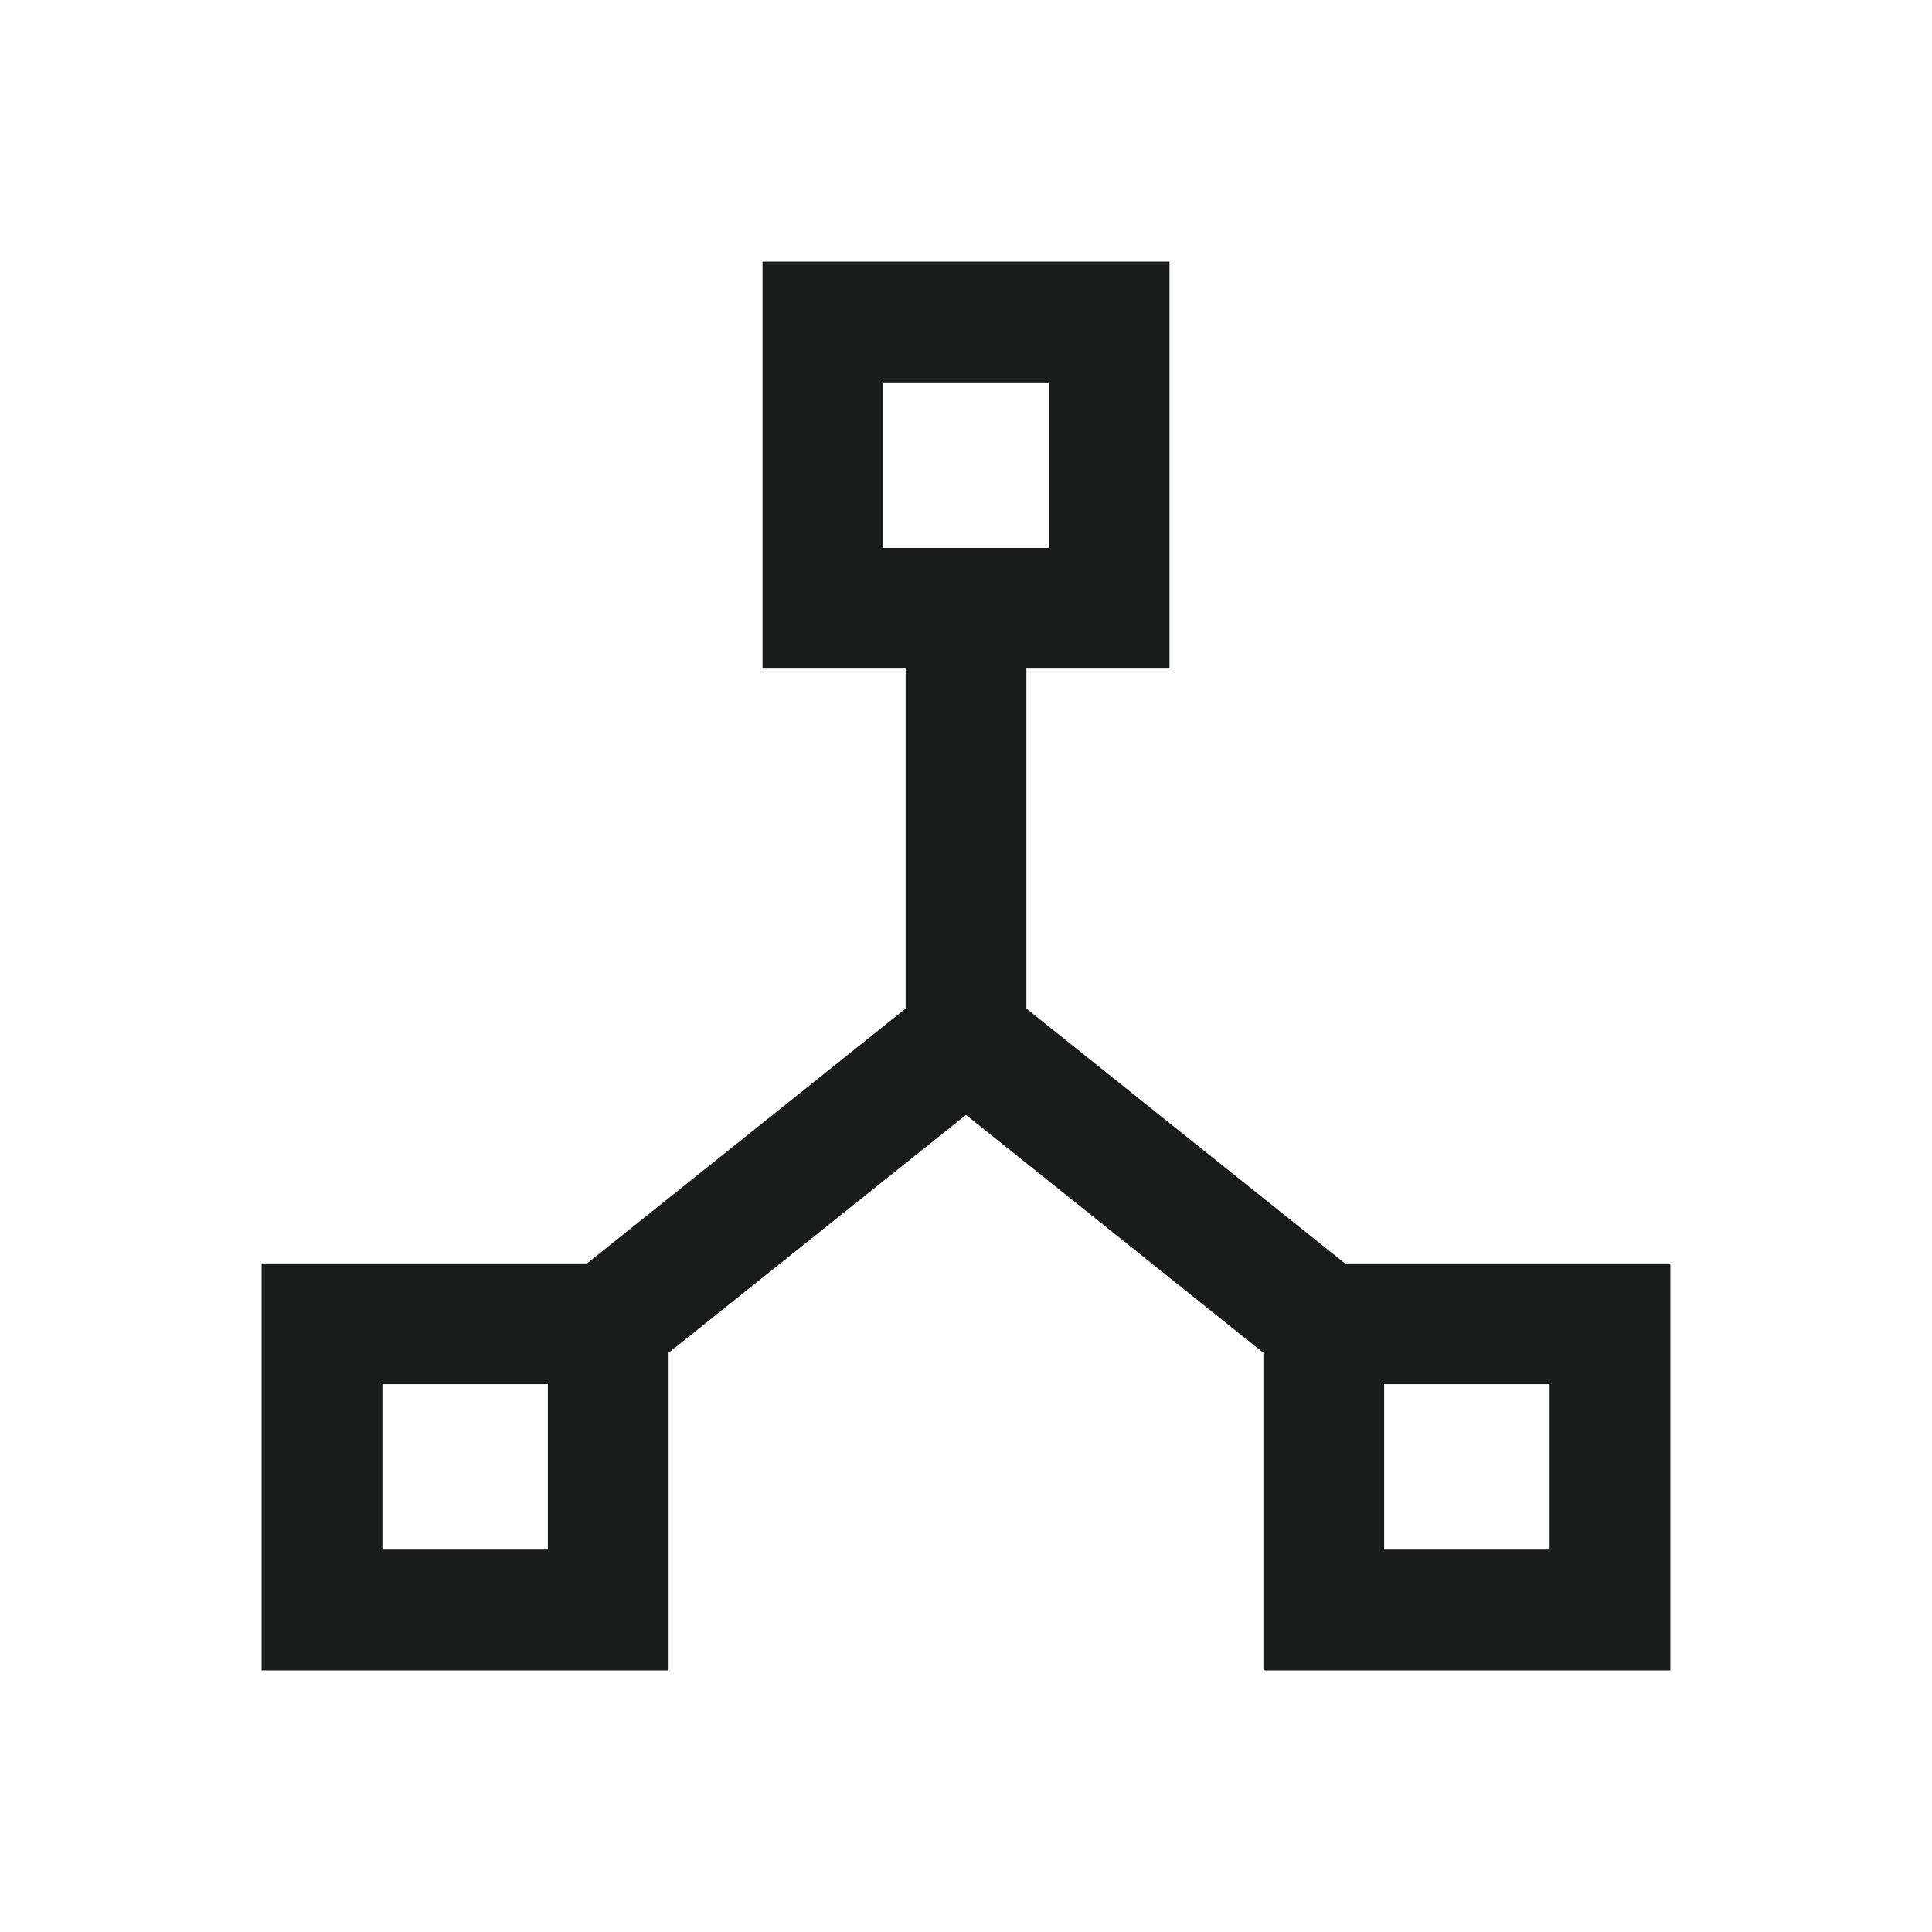 <svg width="48" height="48" viewBox="0 0 48 48" fill="none" xmlns="http://www.w3.org/2000/svg">
<path d="M15.111 32.889H8V40H15.111V32.889ZM15.111 32.889L24 25.778M32.889 32.889H40V40H32.889V32.889ZM32.889 32.889L24 25.778M24 25.778V15.111M20.444 8H27.556V15.111H20.444V8Z" stroke="#1A1C1C" stroke-width="3" stroke-linecap="square"/>
</svg>
